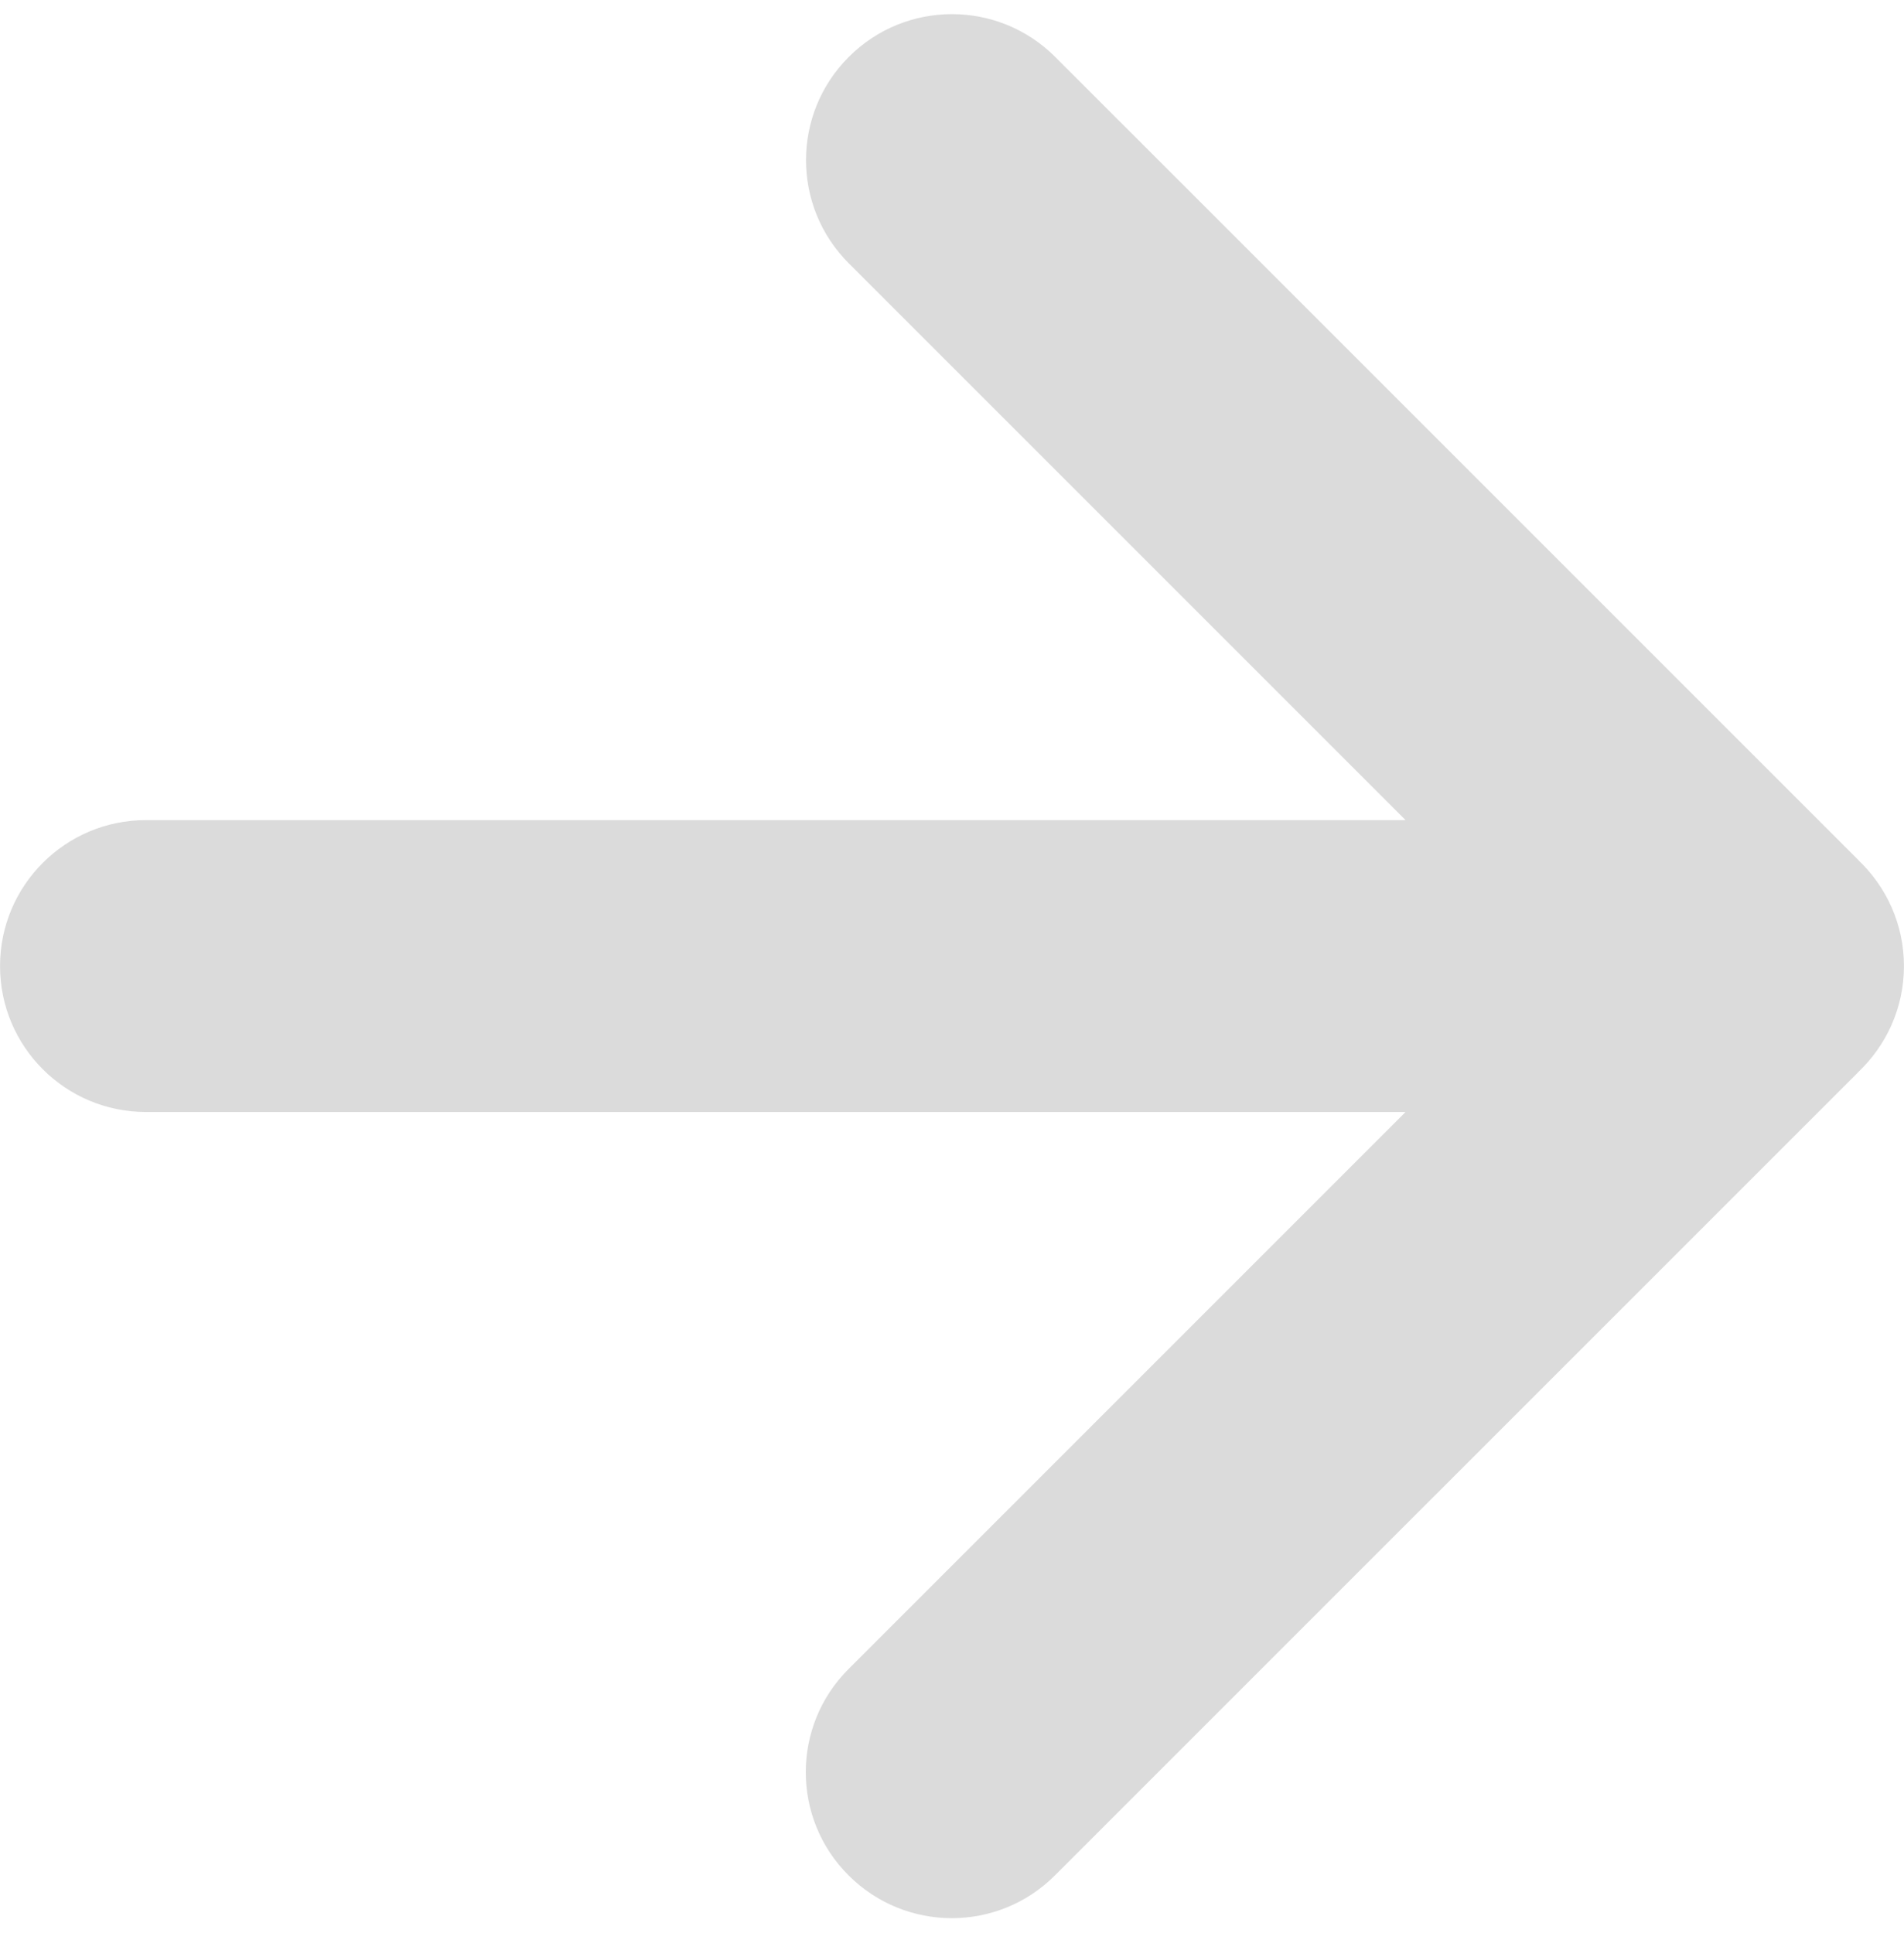 <?xml version="1.0" encoding="UTF-8" standalone="no"?><svg xmlns="http://www.w3.org/2000/svg" xmlns:xlink="http://www.w3.org/1999/xlink" fill="#dbdbdb" height="519.7" preserveAspectRatio="xMidYMid meet" version="1" viewBox="0.0 -3.8 512.0 519.7" width="512" zoomAndPan="magnify"><g id="change1_1"><path d="M499.676,227.444v-0.031L283.75,11.5c-15.344-15.328-40.186-15.328-55.498,0 c-15.343,15.327-15.343,40.186,0,55.513l149.711,149.713H39.261c-21.687,0-39.249,17.578-39.249,39.249 c0,21.679,17.563,39.24,39.249,39.24h338.702L228.189,444.991c-15.344,15.312-15.344,40.186,0,55.498 c15.344,15.343,40.186,15.343,55.498,0l215.896-215.867v-0.031c7.624-7.188,12.405-17.336,12.405-28.616 C511.988,244.741,507.238,234.601,499.676,227.444z" fill="inherit"/></g></svg>